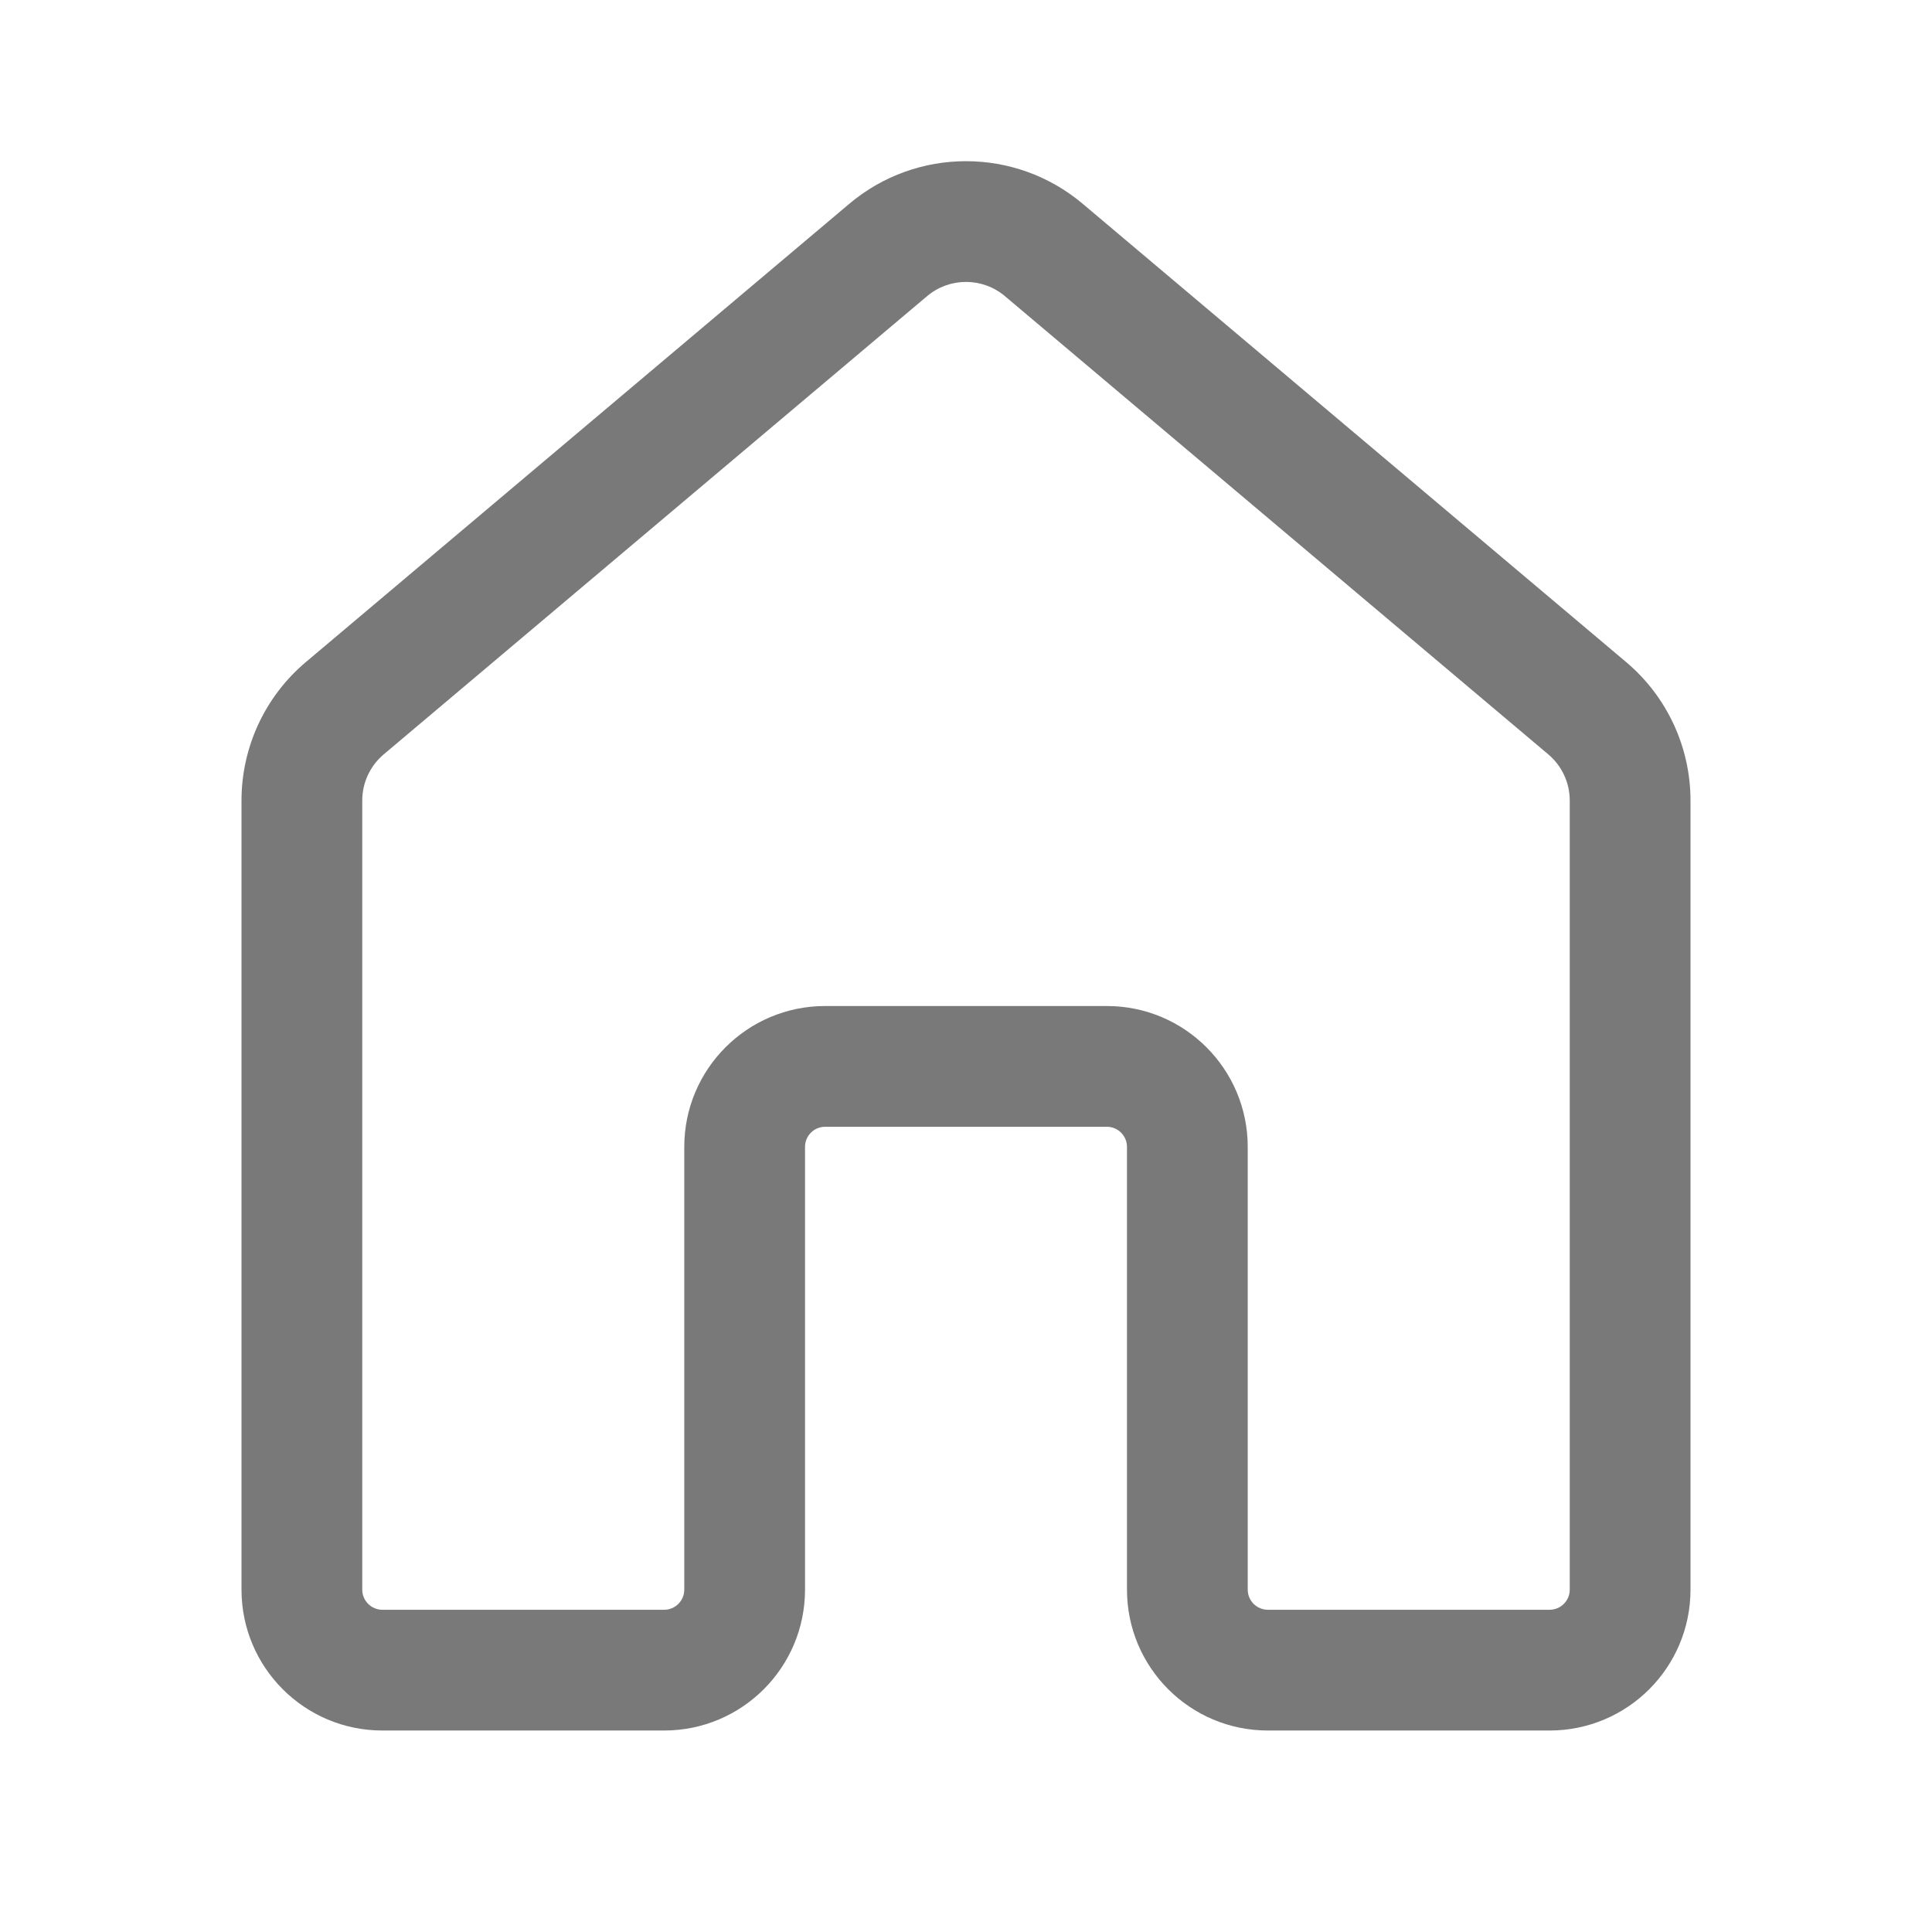 <svg width="28" height="28" viewBox="0 0 28 28" fill="none" xmlns="http://www.w3.org/2000/svg">
<path d="M12.308 2.954C13.285 2.13 14.715 2.13 15.692 2.954L23.567 9.595C24.159 10.094 24.5 10.828 24.5 11.602V23.038C24.5 24.166 23.586 25.08 22.458 25.08H18.375C17.247 25.08 16.333 24.166 16.333 23.038V16.622C16.333 16.461 16.203 16.33 16.042 16.33H11.958C11.797 16.33 11.667 16.461 11.667 16.622V23.038C11.667 24.166 10.753 25.08 9.625 25.08H5.542C4.414 25.08 3.5 24.166 3.5 23.038V11.602C3.5 10.828 3.841 10.094 4.433 9.595L12.308 2.954ZM14.564 4.292C14.238 4.017 13.762 4.017 13.436 4.292L5.561 10.933C5.364 11.099 5.25 11.344 5.25 11.602V23.038C5.25 23.199 5.381 23.33 5.542 23.33H9.625C9.786 23.33 9.917 23.199 9.917 23.038V16.622C9.917 15.494 10.831 14.58 11.958 14.58H16.042C17.169 14.58 18.083 15.494 18.083 16.622V23.038C18.083 23.199 18.214 23.33 18.375 23.33H22.458C22.619 23.33 22.75 23.199 22.75 23.038V11.602C22.75 11.344 22.636 11.099 22.439 10.933L14.564 4.292Z" fill="#212121" fill-opacity="0.6"/>
</svg>
